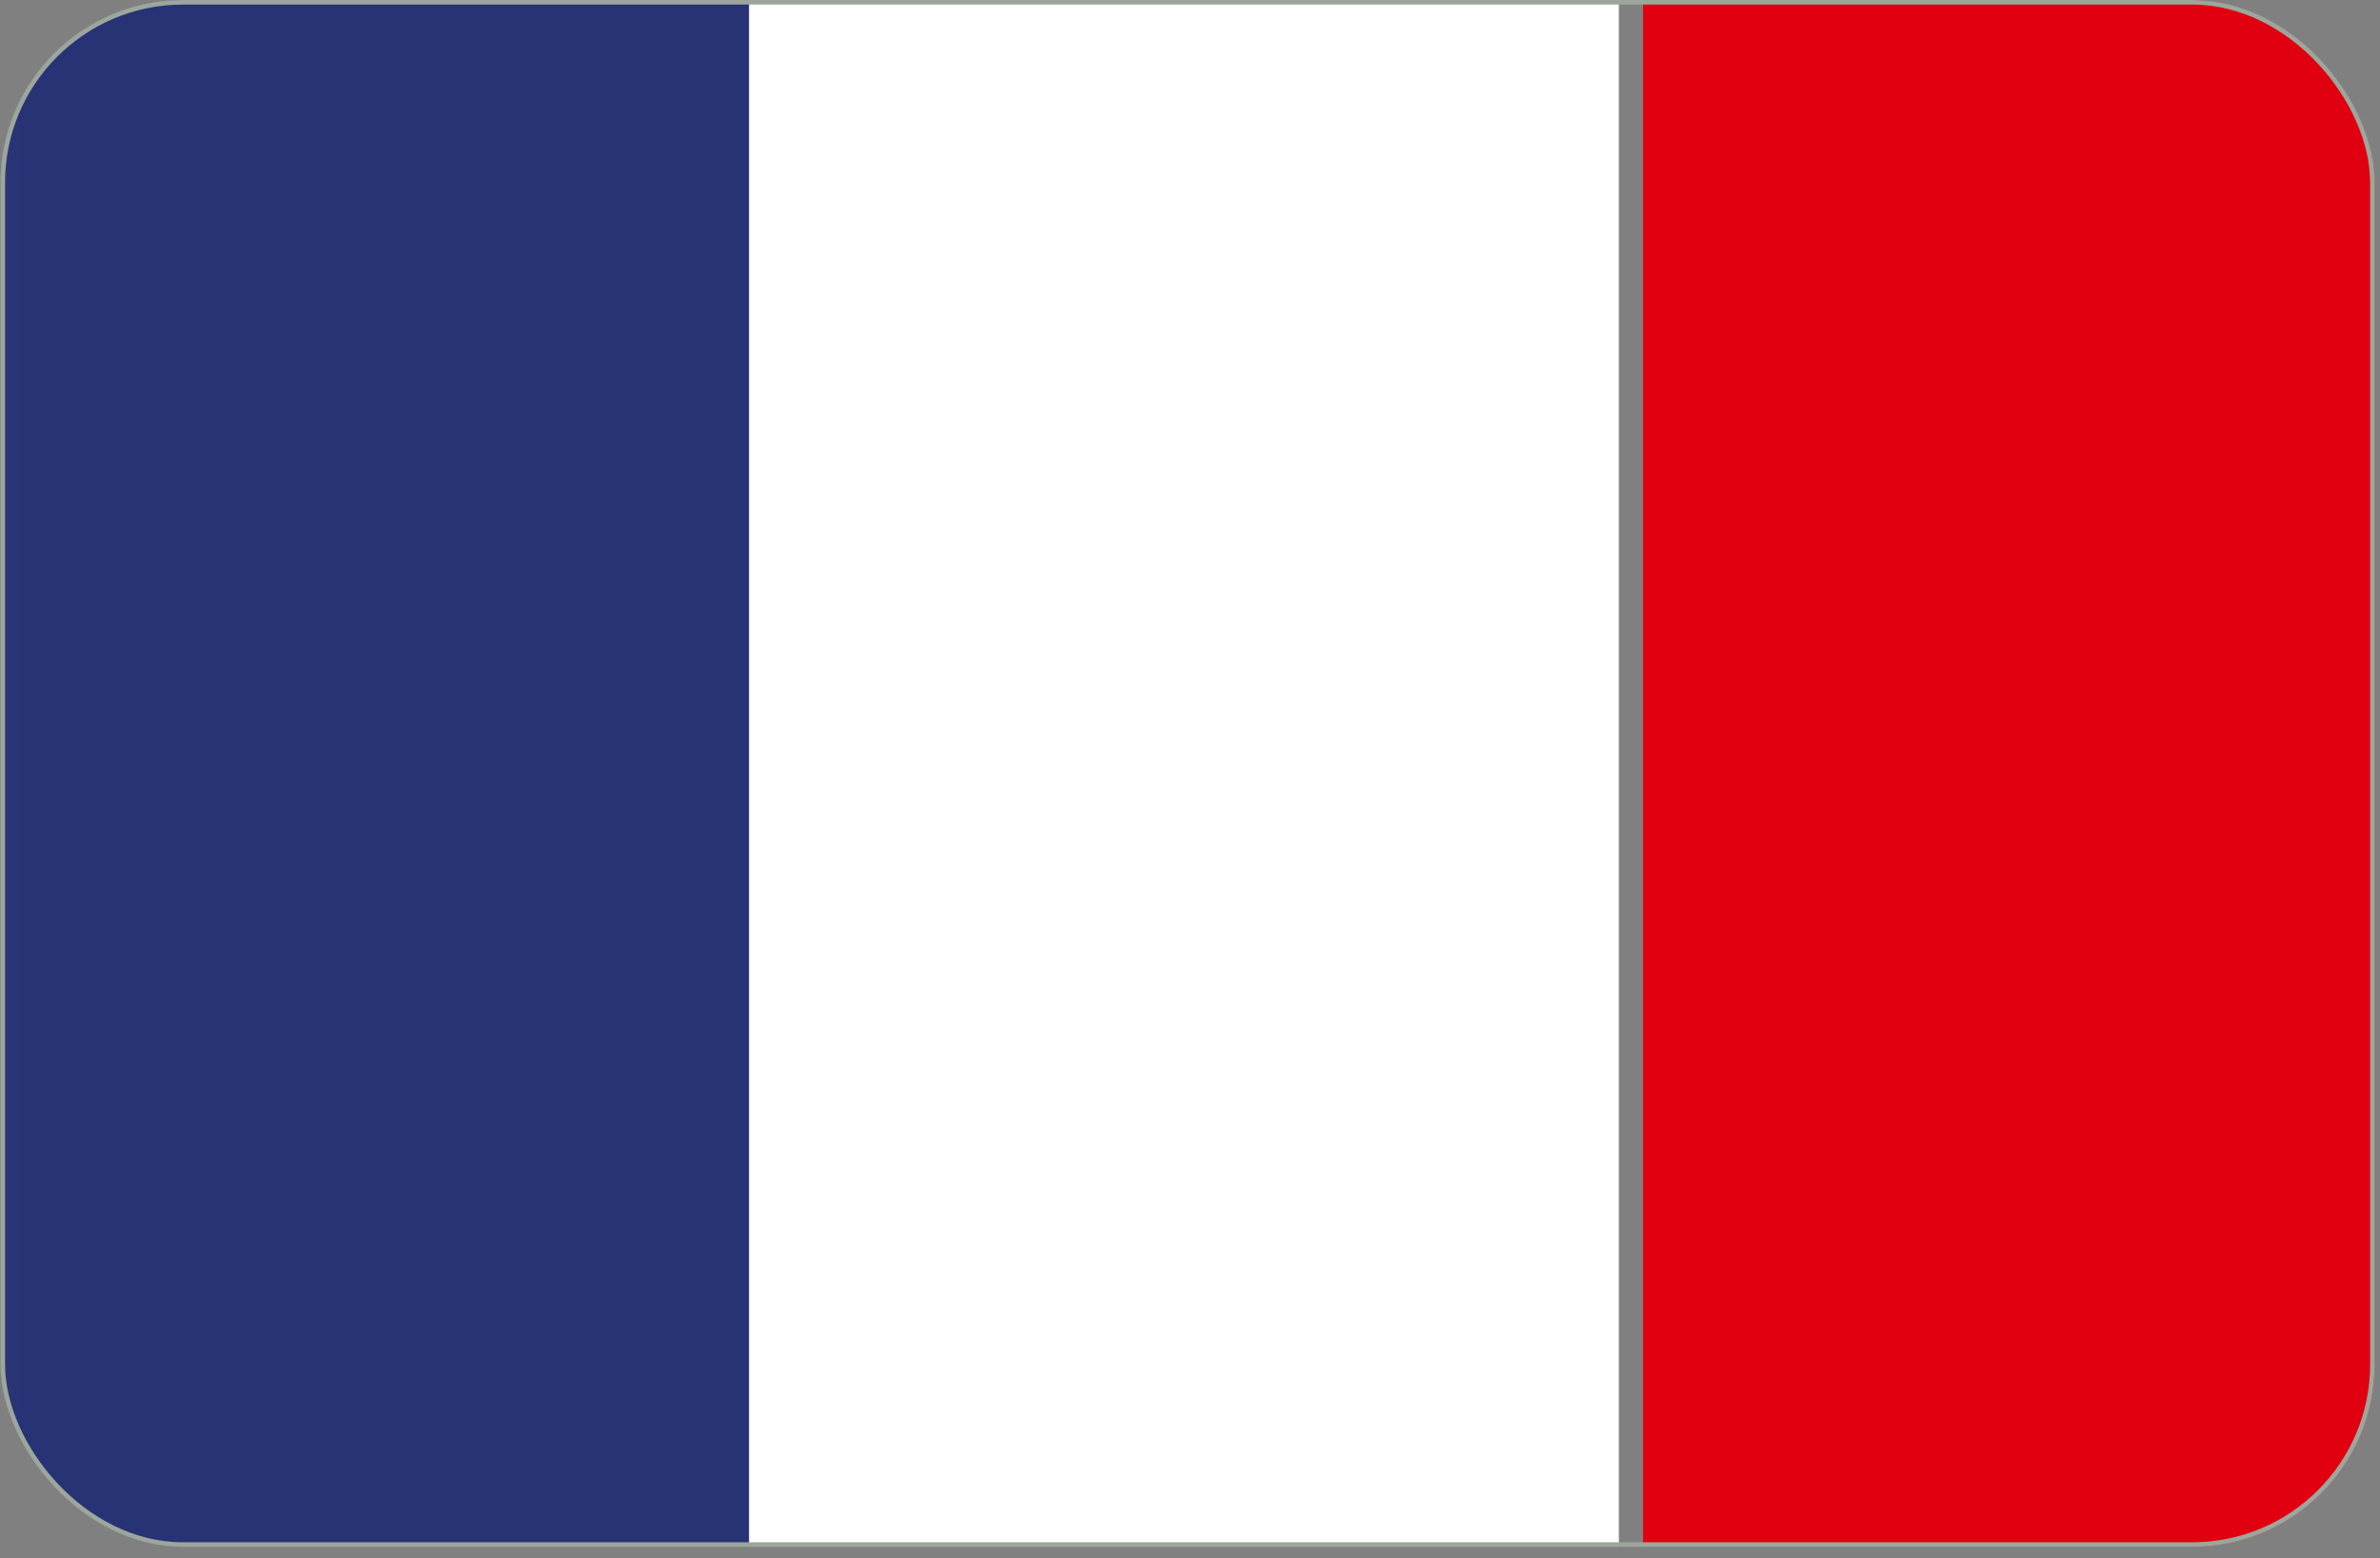 <svg width="197" height="129" viewBox="0 0 197 129" fill="none" xmlns="http://www.w3.org/2000/svg">
<rect x="0" y="0" width="197" height="129" fill="#808080" stroke="none"/>
<g clip-path="url(#clip0_83_624)">
<g clip-path="url(#clip1_83_624)">
<g clip-path="url(#clip2_83_624)">
<mask id="mask0_83_624" style="mask-type:luminance" maskUnits="userSpaceOnUse" x="0" y="-2" width="211" height="140">
<path d="M210.667 -1.577H0.039V137.438H210.667V-1.577Z" fill="white"/>
</mask>
<g mask="url(#mask0_83_624)">
<path fill-rule="evenodd" clip-rule="evenodd" d="M10.859 -2H134V137H10.866C4.882 136.965 0 132.036 0 126.019V8.982C0 2.964 4.878 -1.961 10.859 -2Z" fill="white"/>
<path fill-rule="evenodd" clip-rule="evenodd" d="M136 -2H205.101C212.756 -1.961 219 2.964 219 8.978V126.019C219 132.055 212.711 136.996 205.016 137H136V-2Z" fill="#E1000F"/>
<path fill-rule="evenodd" clip-rule="evenodd" d="M-7.1 -2H62V137H-7.08C-14.746 136.969 -21 132.04 -21 126.019V8.982C-21 2.964 -14.756 -1.961 -7.1 -2Z" fill="#273375"/>
</g>
</g>
</g>
</g>
<rect x="0.228" y="0.19" width="196.145" height="127.693" rx="14.928" stroke="#9CA69C" stroke-width="0.378"/>
<defs>
<clipPath id="clip0_83_624">
<rect x="0.039" y="0.001" width="196.523" height="128.071" rx="15.117" fill="white"/>
</clipPath>
<clipPath id="clip1_83_624">
<rect width="210.629" height="137.264" fill="white" transform="translate(0.039 0.001)"/>
</clipPath>
<clipPath id="clip2_83_624">
<rect width="210.629" height="145.1" fill="white" transform="translate(0.039 -3.917)"/>
</clipPath>
</defs>
</svg>
